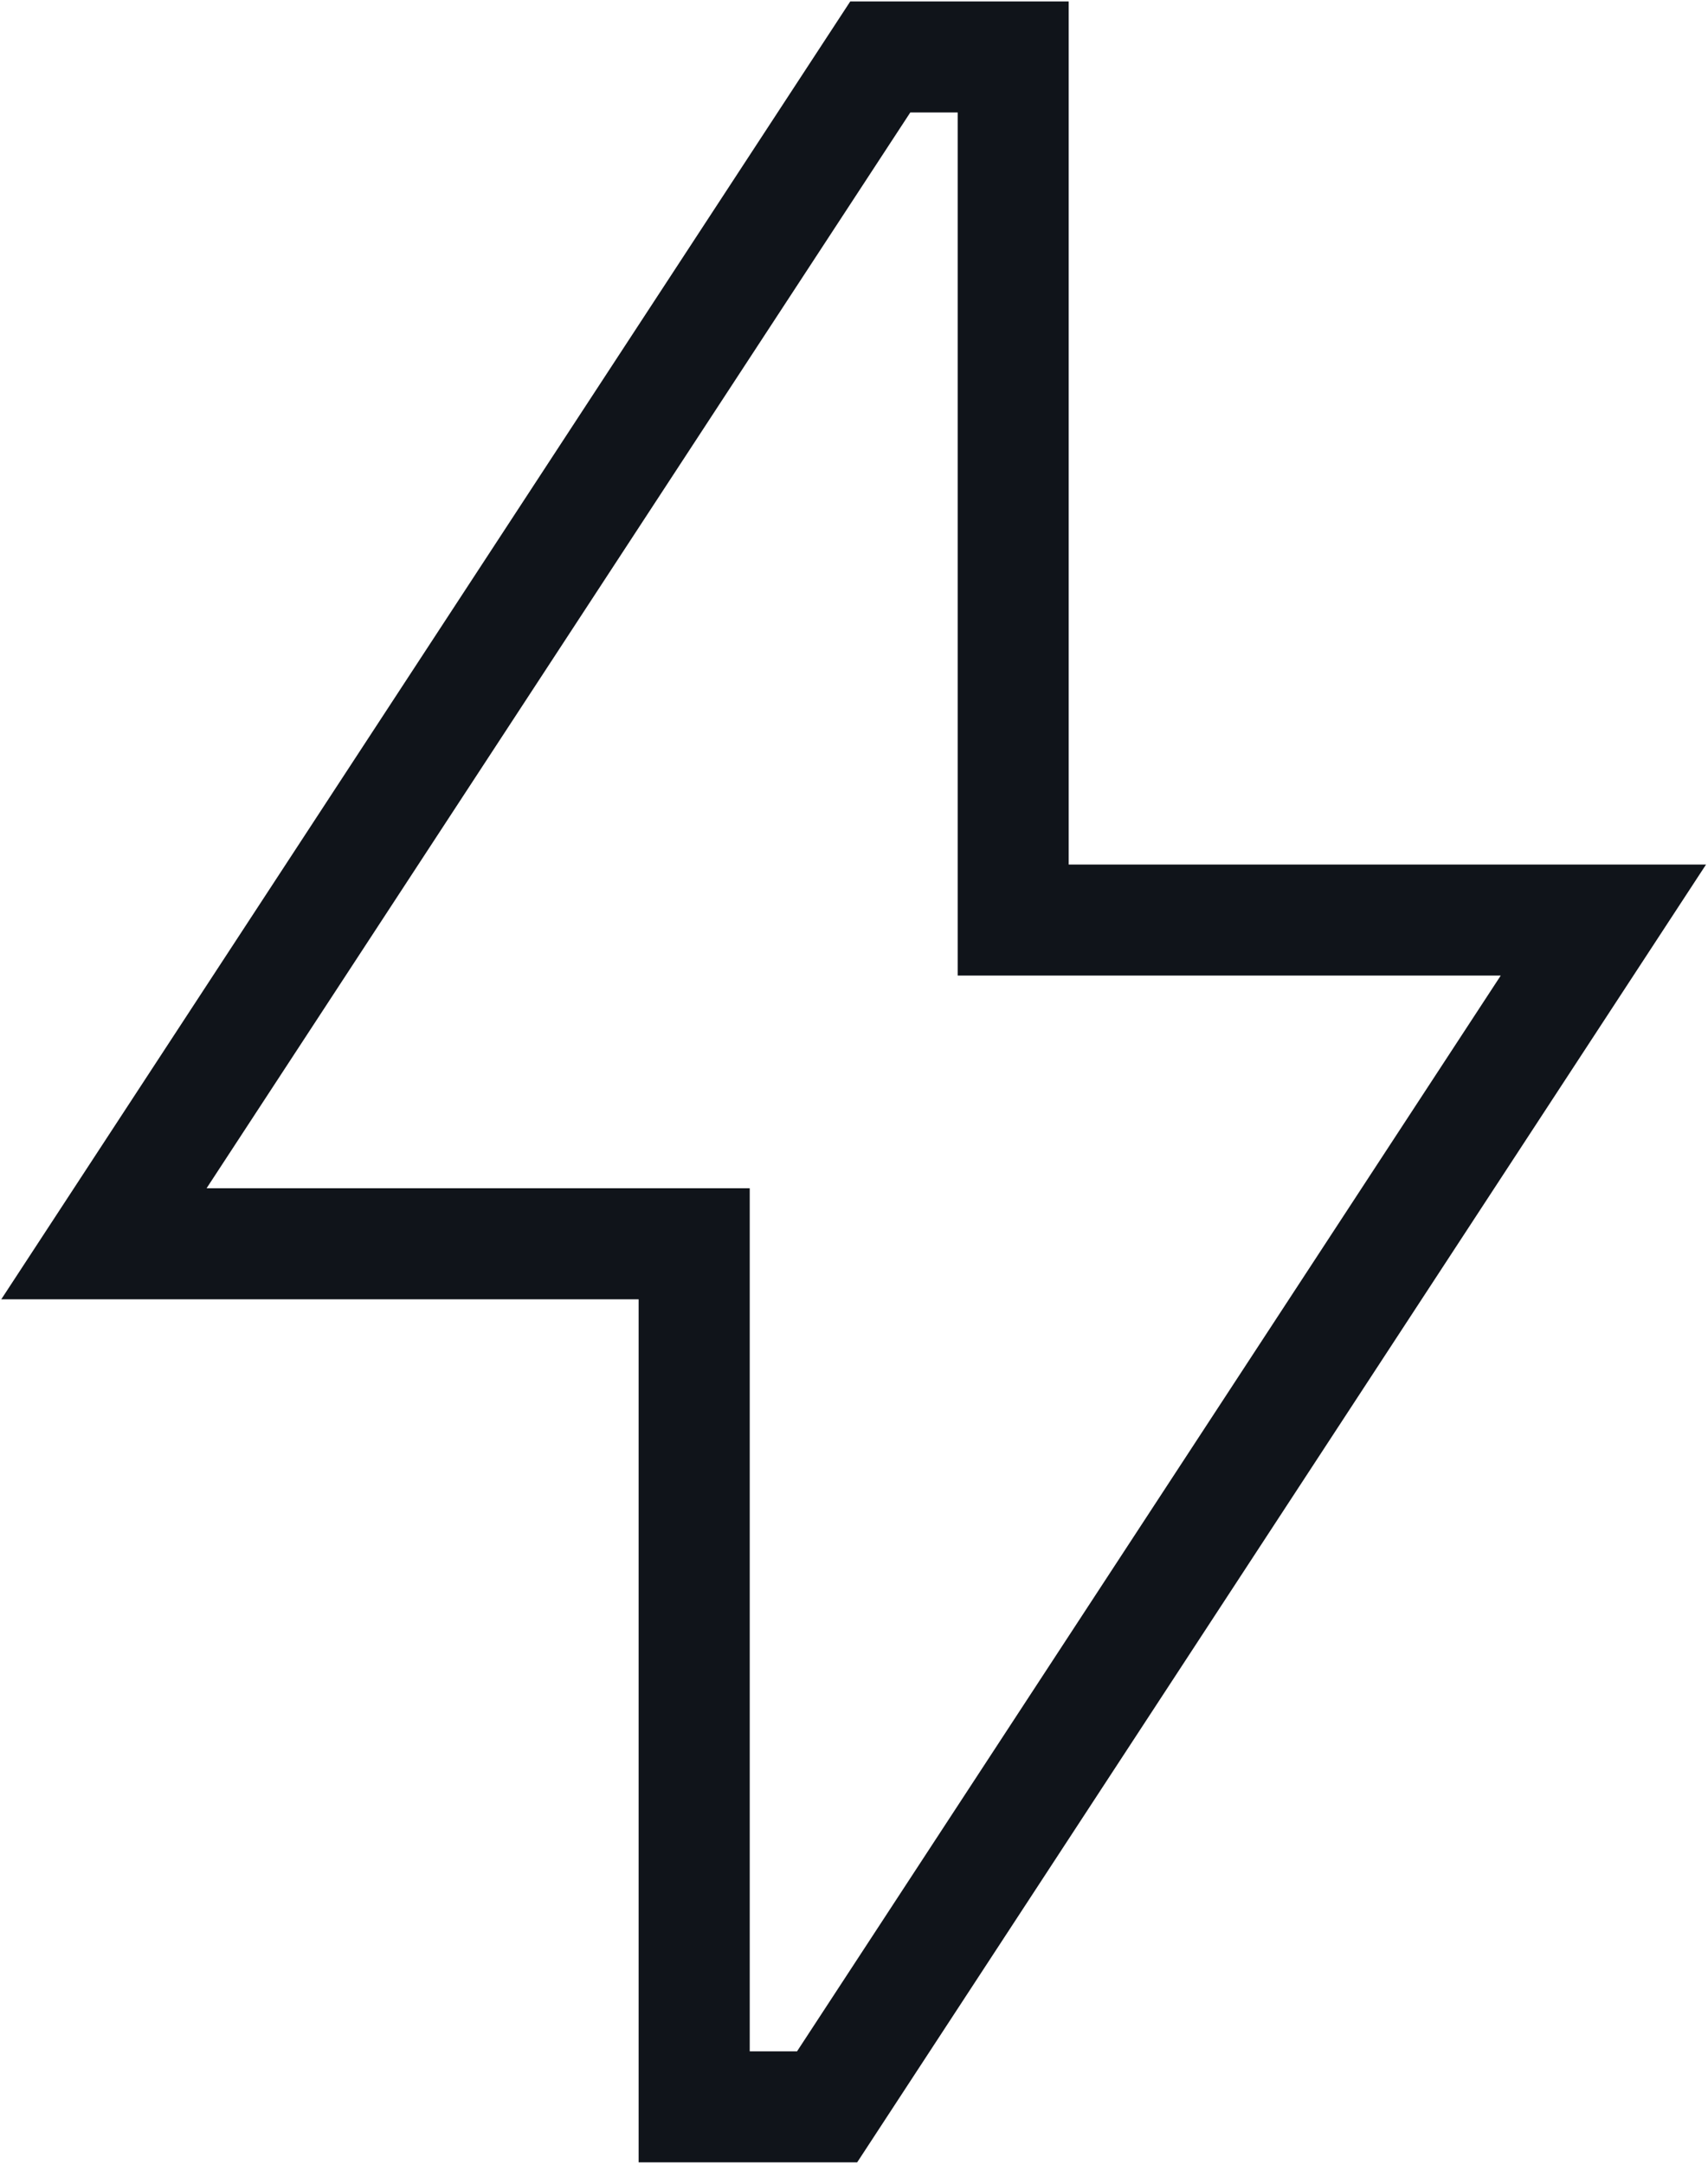 <svg xmlns="http://www.w3.org/2000/svg" width="20" height="25.333" viewBox="785.283 3042.483 20 25.333"><path d="M795.32 3067.8h-2.559v-10.105h-7.463l9.941-15.195h2.558v10.105h7.463l-9.94 15.195Zm-1.259-1.3h.555l8.24-12.595h-6.359V3043.8h-.555l-8.24 12.595h6.36v10.105Z" fill="#10141a" fill-rule="evenodd" data-name="Path 17637"/></svg>